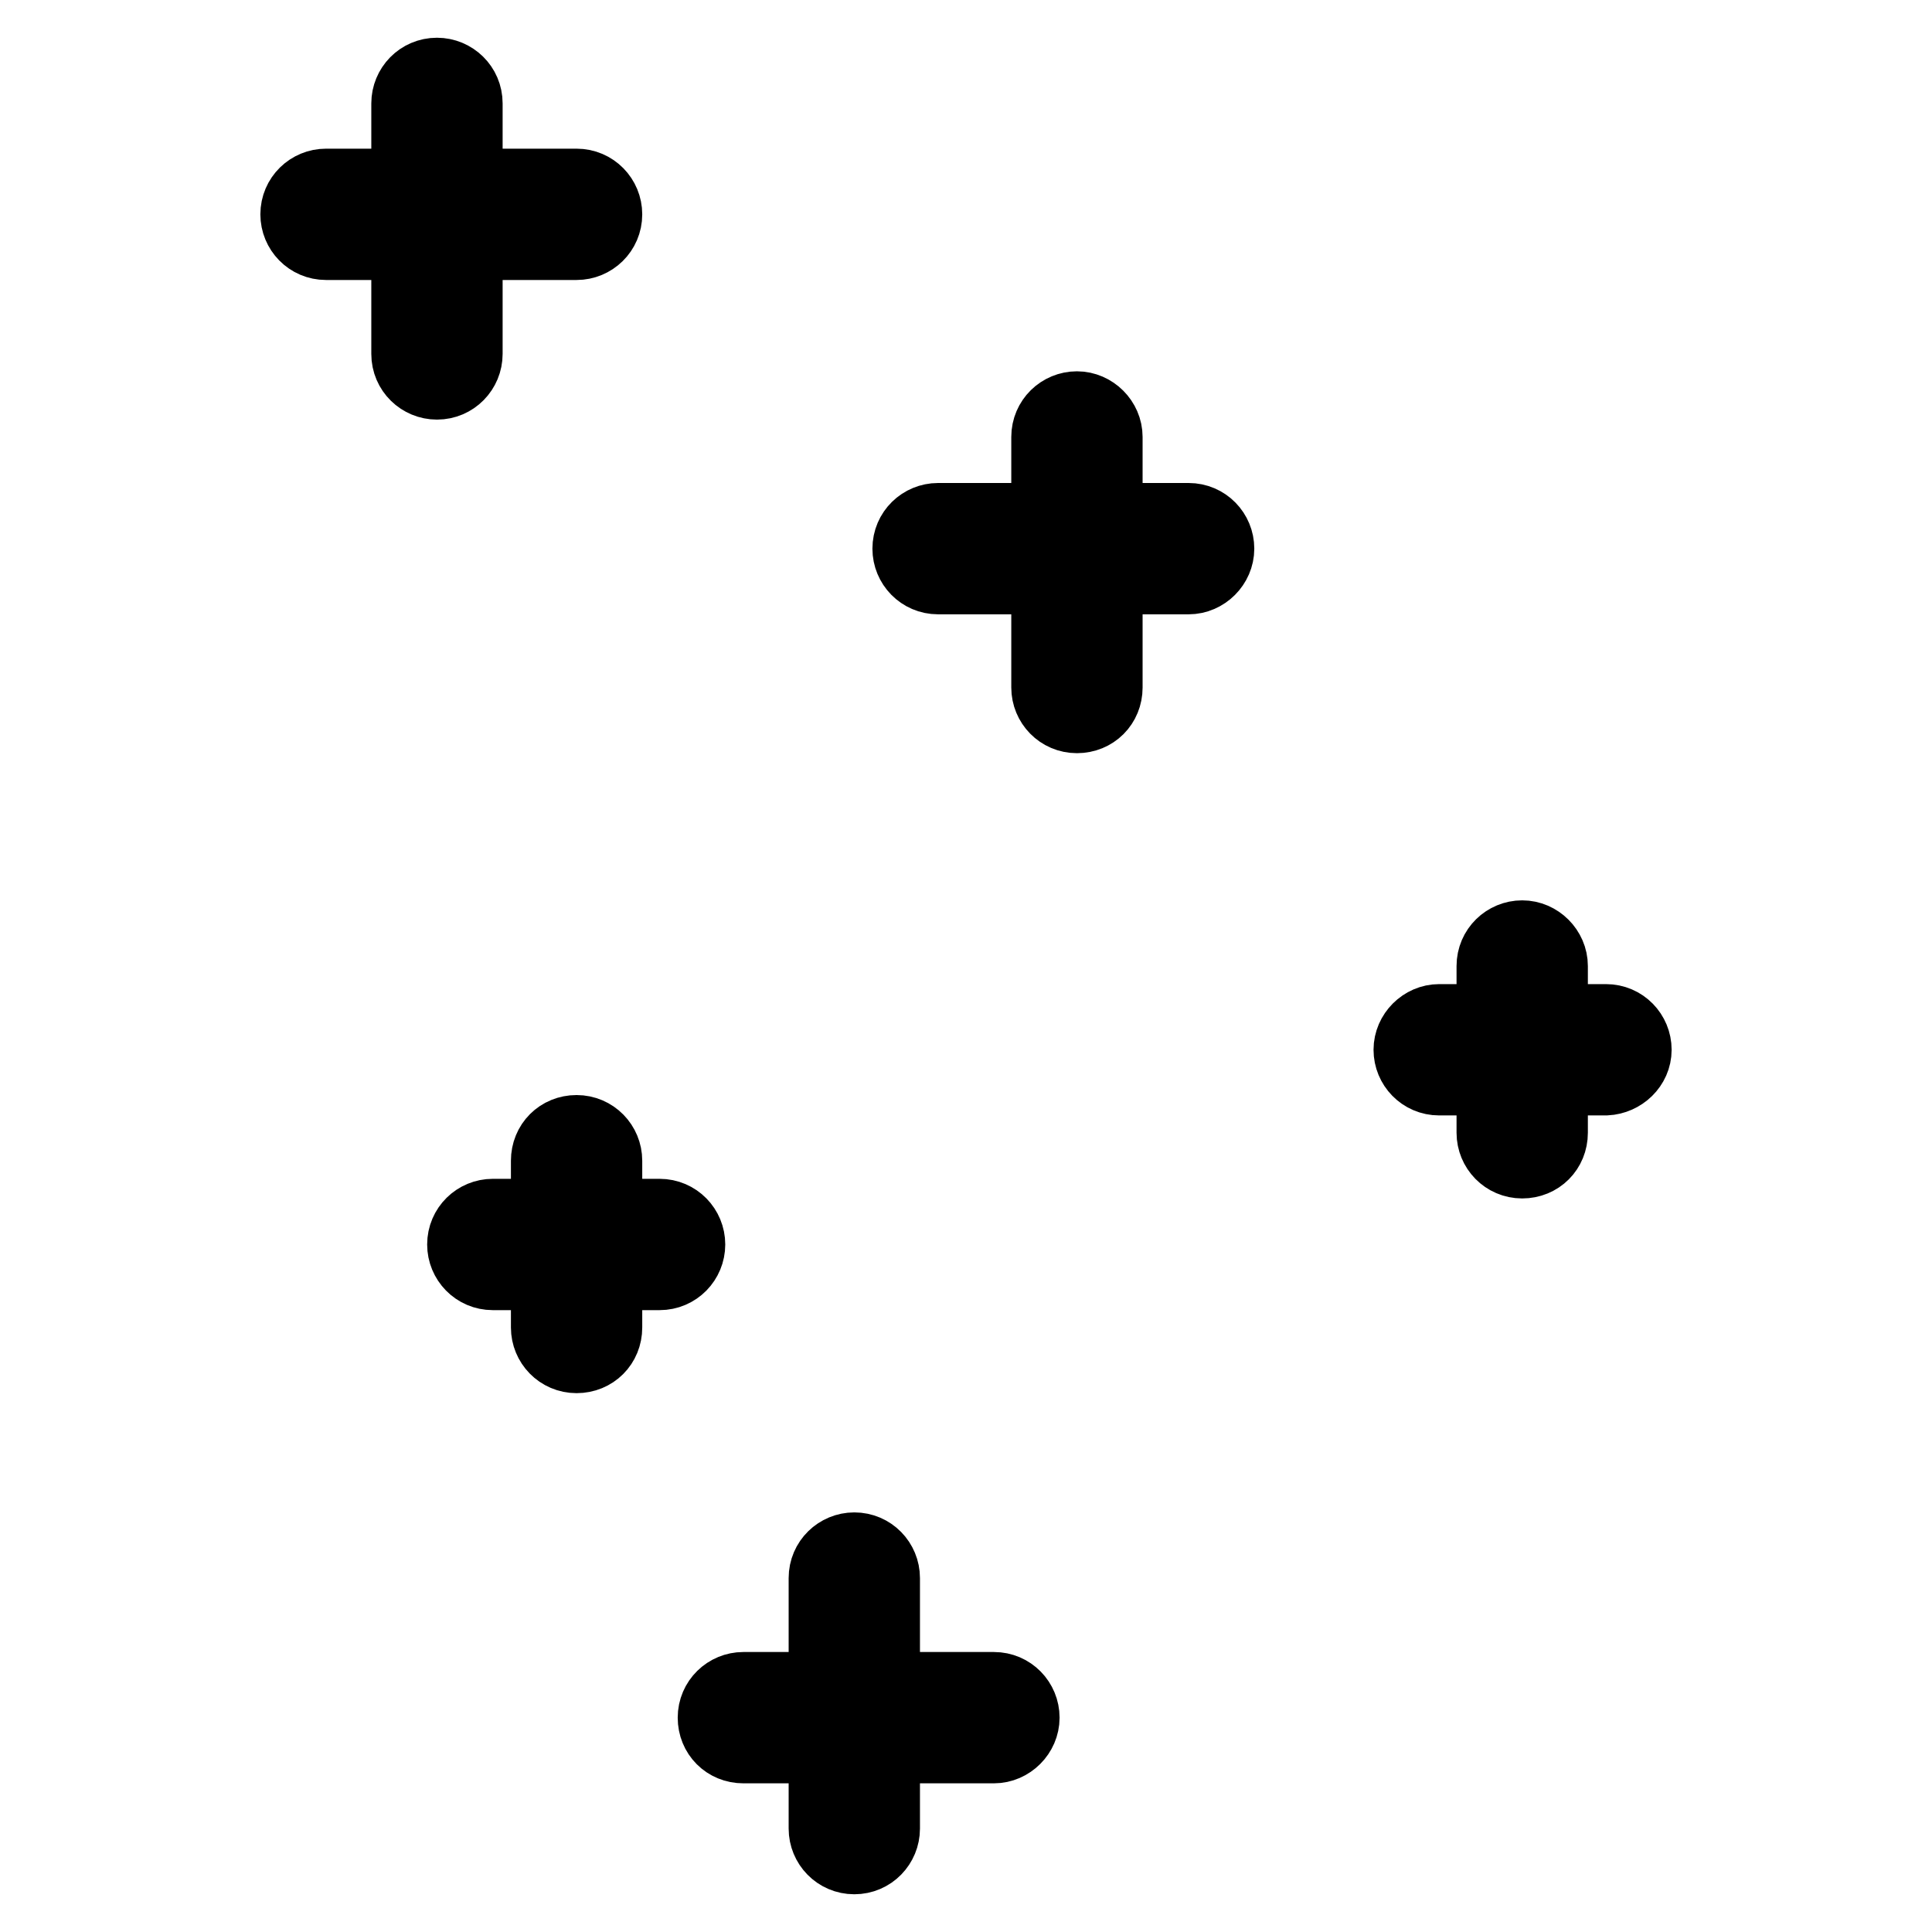 <?xml version="1.0" encoding="utf-8"?>
<!-- Svg Vector Icons : http://www.onlinewebfonts.com/icon -->
<!DOCTYPE svg PUBLIC "-//W3C//DTD SVG 1.1//EN" "http://www.w3.org/Graphics/SVG/1.1/DTD/svg11.dtd">
<svg version="1.1" xmlns="http://www.w3.org/2000/svg" xmlns:xlink="http://www.w3.org/1999/xlink" x="0px" y="0px" viewBox="0 0 256 256" enable-background="new 0 0 256 256" xml:space="preserve">
<g> <path stroke-width="10" fill-opacity="0" stroke="#000000"  d="M57.9,50.6c-2,0-3.7-1.6-3.7-3.7V13.7c0-2,1.6-3.7,3.7-3.7c2,0,3.7,1.6,3.7,3.7v33.2 C61.6,48.9,60,50.6,57.9,50.6z M80.1,28.4c0-2-1.6-3.7-3.7-3.7H43.2c-2,0-3.7,1.6-3.7,3.7c0,2,1.6,3.7,3.7,3.7h33.2 C78.4,32.1,80.1,30.5,80.1,28.4z M146.4,91.1V57.9c0-2-1.7-3.7-3.7-3.7c-2,0-3.7,1.6-3.7,3.7v33.2c0,2,1.6,3.7,3.7,3.7 C144.8,94.8,146.4,93.2,146.4,91.1z M161.2,72.7c0-2-1.6-3.7-3.7-3.7h-33.2c-2,0-3.7,1.6-3.7,3.7c0,2,1.6,3.7,3.7,3.7h33.2 C159.5,76.4,161.2,74.7,161.2,72.7z M80.1,175.9v-22.1c0-2-1.6-3.7-3.7-3.7s-3.7,1.6-3.7,3.7v22.1c0,2,1.6,3.7,3.7,3.7 S80.1,178,80.1,175.9z M91.1,164.9c0-2-1.6-3.7-3.7-3.7H65.3c-2,0-3.7,1.6-3.7,3.7c0,2,1.6,3.7,3.7,3.7h22.1 C89.5,168.6,91.1,166.9,91.1,164.9z M116.9,242.3v-33.2c0-2-1.6-3.7-3.7-3.7c-2,0-3.7,1.6-3.7,3.7v33.2c0,2,1.6,3.7,3.7,3.7 C115.3,246,116.9,244.3,116.9,242.3z M135.4,227.6c0-2-1.6-3.7-3.7-3.7H98.5c-2,0-3.7,1.6-3.7,3.7s1.6,3.7,3.7,3.7h33.2 C133.7,231.3,135.4,229.6,135.4,227.6z M205.4,150.1V128c0-2-1.7-3.7-3.7-3.7c-2,0-3.7,1.6-3.7,3.7v22.1c0,2,1.6,3.7,3.7,3.7 C203.8,153.8,205.4,152.2,205.4,150.1z M216.5,139.1c0-2-1.6-3.7-3.7-3.7h-22.1c-2,0-3.7,1.7-3.7,3.7c0,2,1.6,3.7,3.7,3.7h22.1 C214.8,142.7,216.5,141.1,216.5,139.1z"/></g>
</svg>
